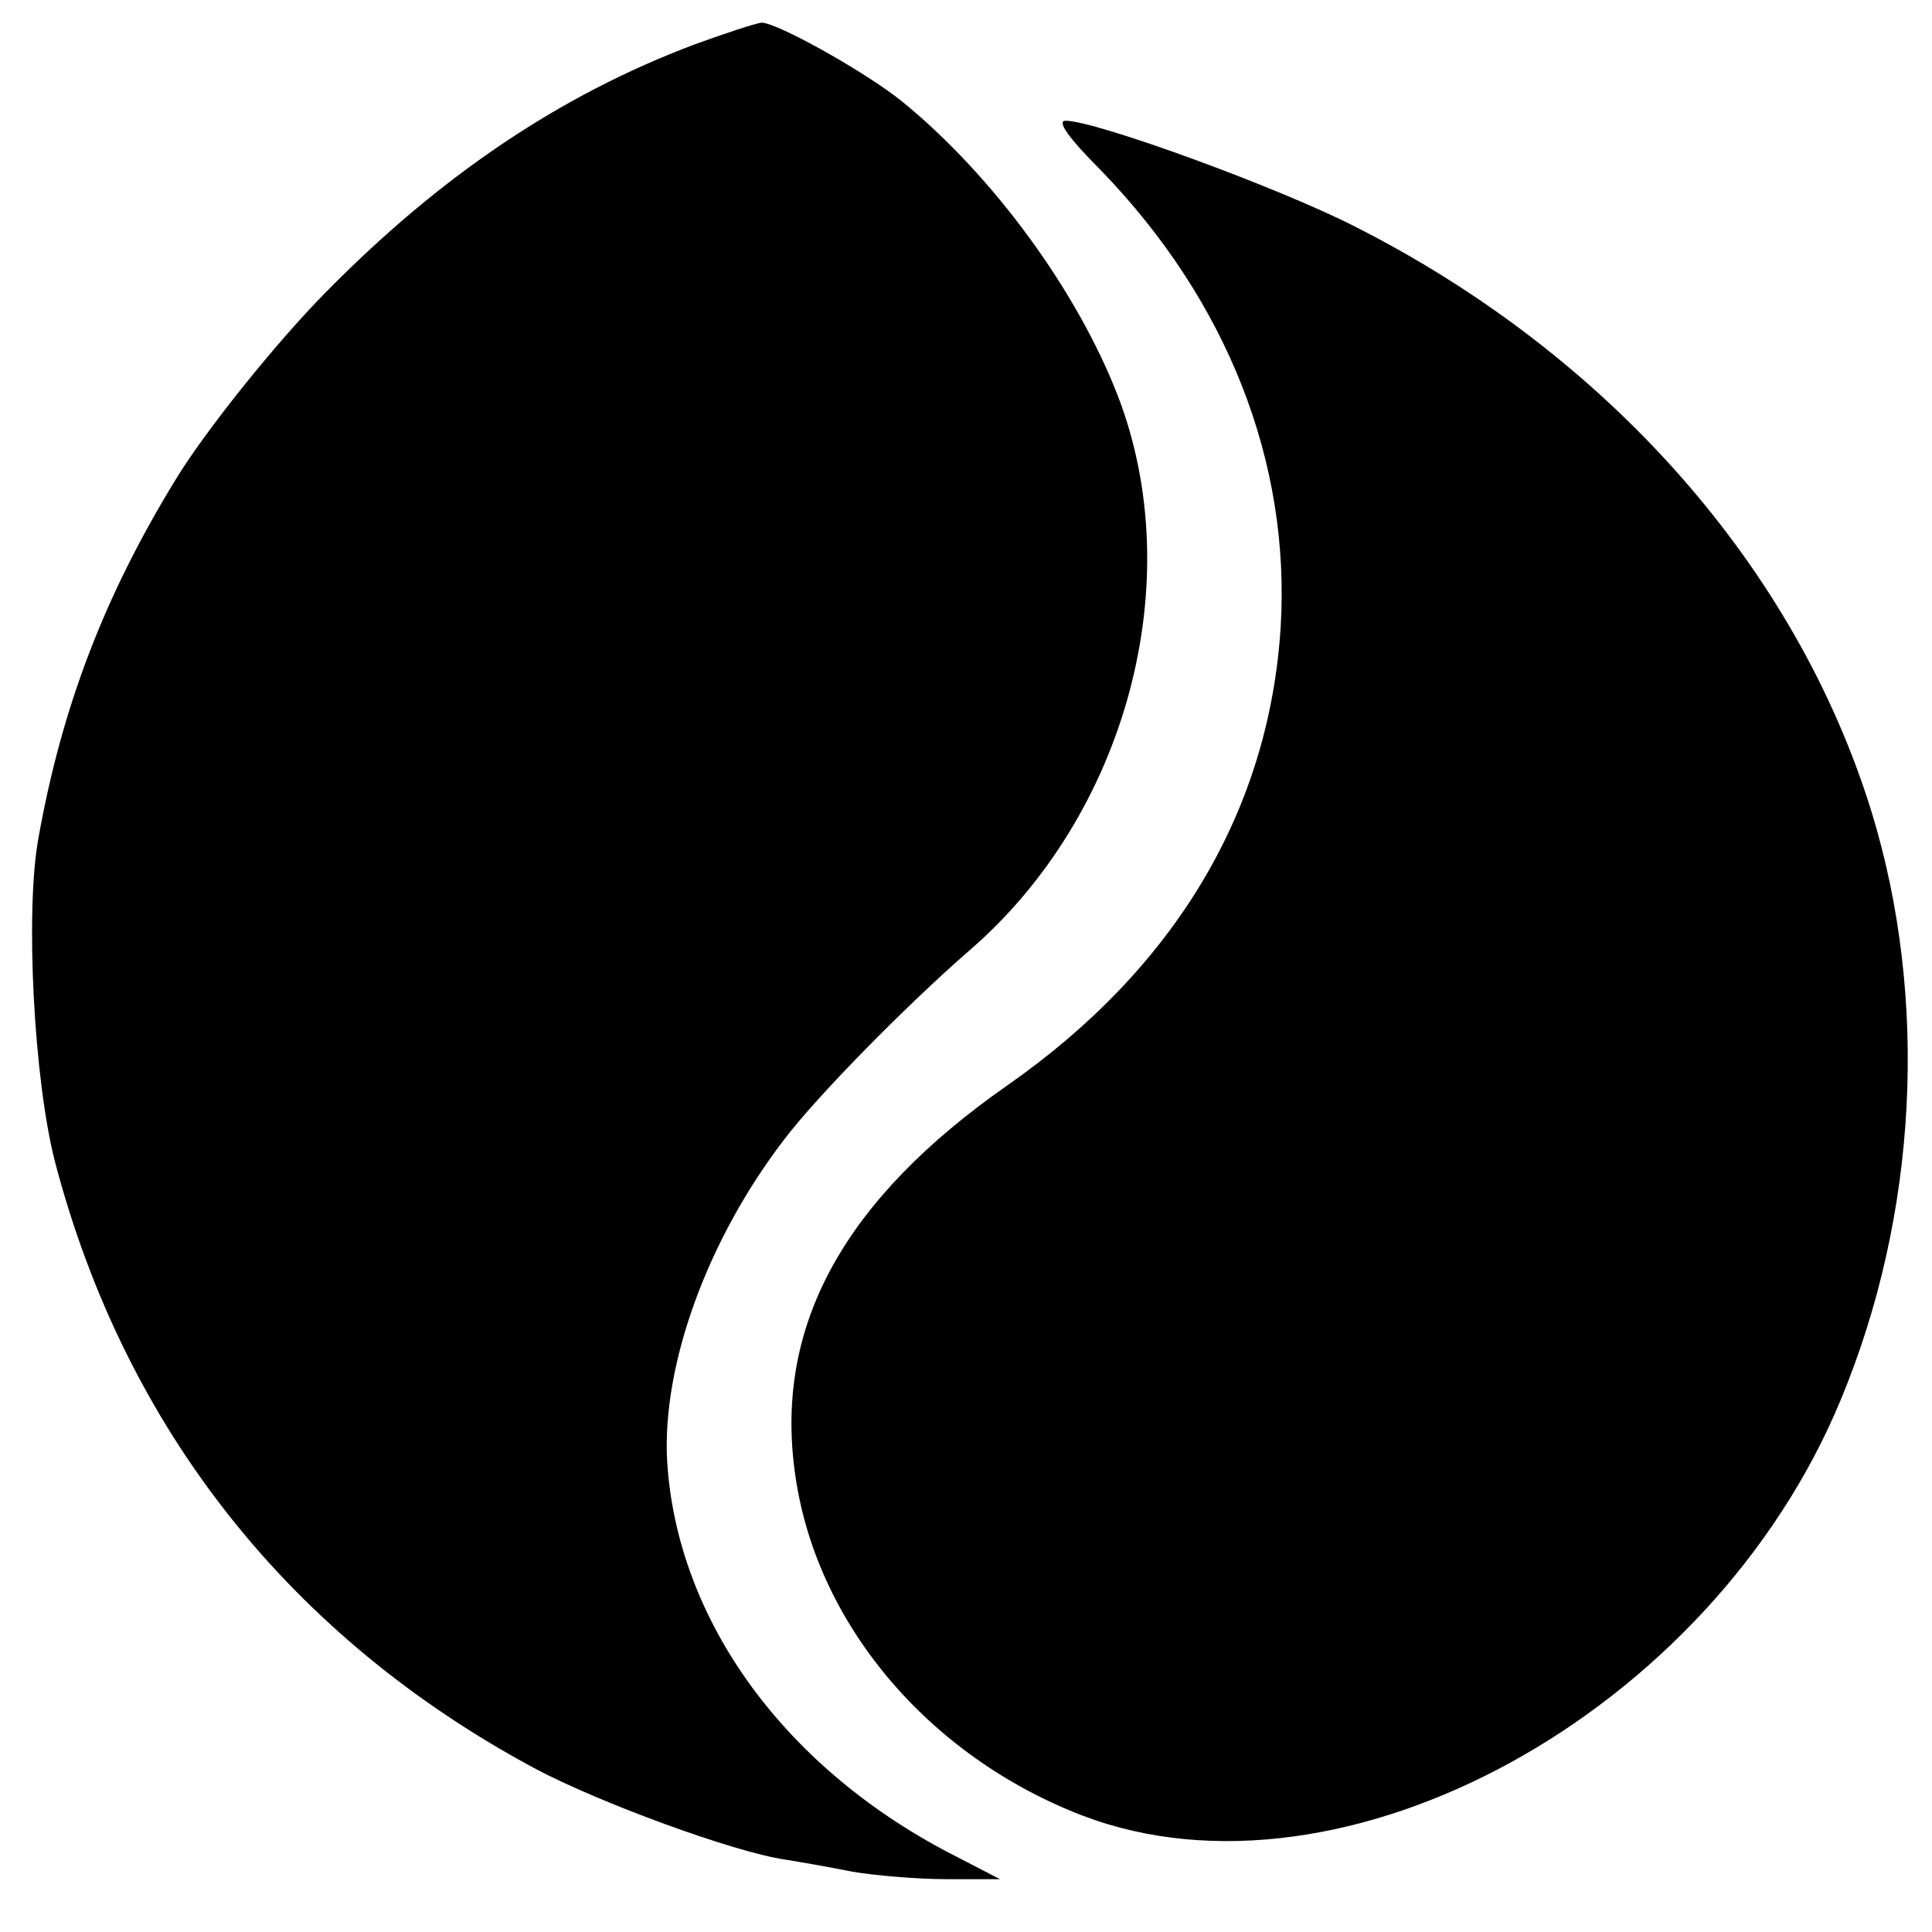 <?xml version="1.0" standalone="no"?>
<!DOCTYPE svg PUBLIC "-//W3C//DTD SVG 20010904//EN"
 "http://www.w3.org/TR/2001/REC-SVG-20010904/DTD/svg10.dtd">
<svg version="1.0" xmlns="http://www.w3.org/2000/svg"
 width="256pt" height="256pt" viewBox="0 0 256 256"
 preserveAspectRatio="xMidYMid meet">
<g transform="translate(0,256) scale(0.1,-0.1)"
fill="#000000" stroke="none">
<path d="M920 2501 c-178 -67 -337 -174 -490 -330 -65 -66 -158 -182 -197
-246 -95 -155 -151 -302 -182 -475 -18 -98 -6 -322 22 -430 93 -354 312 -630
637 -804 85 -45 262 -110 330 -120 19 -3 59 -10 89 -16 29 -5 86 -10 125 -10
l71 0 -56 29 c-228 115 -372 313 -385 525 -7 127 53 293 155 426 44 58 162
178 246 251 208 180 291 489 196 735 -54 139 -165 291 -285 389 -48 39 -166
105 -187 105 -8 -1 -48 -14 -89 -29z"/>
<path d="M1460 2333 c166 -172 250 -385 237 -603 -15 -244 -140 -453 -362
-608 -216 -151 -308 -317 -282 -511 26 -200 176 -378 382 -457 345 -131 832
136 1004 551 102 245 117 531 41 779 -100 324 -349 606 -685 776 -102 52 -343
140 -383 140 -12 0 3 -22 48 -67z"/>
</g>
</svg>
